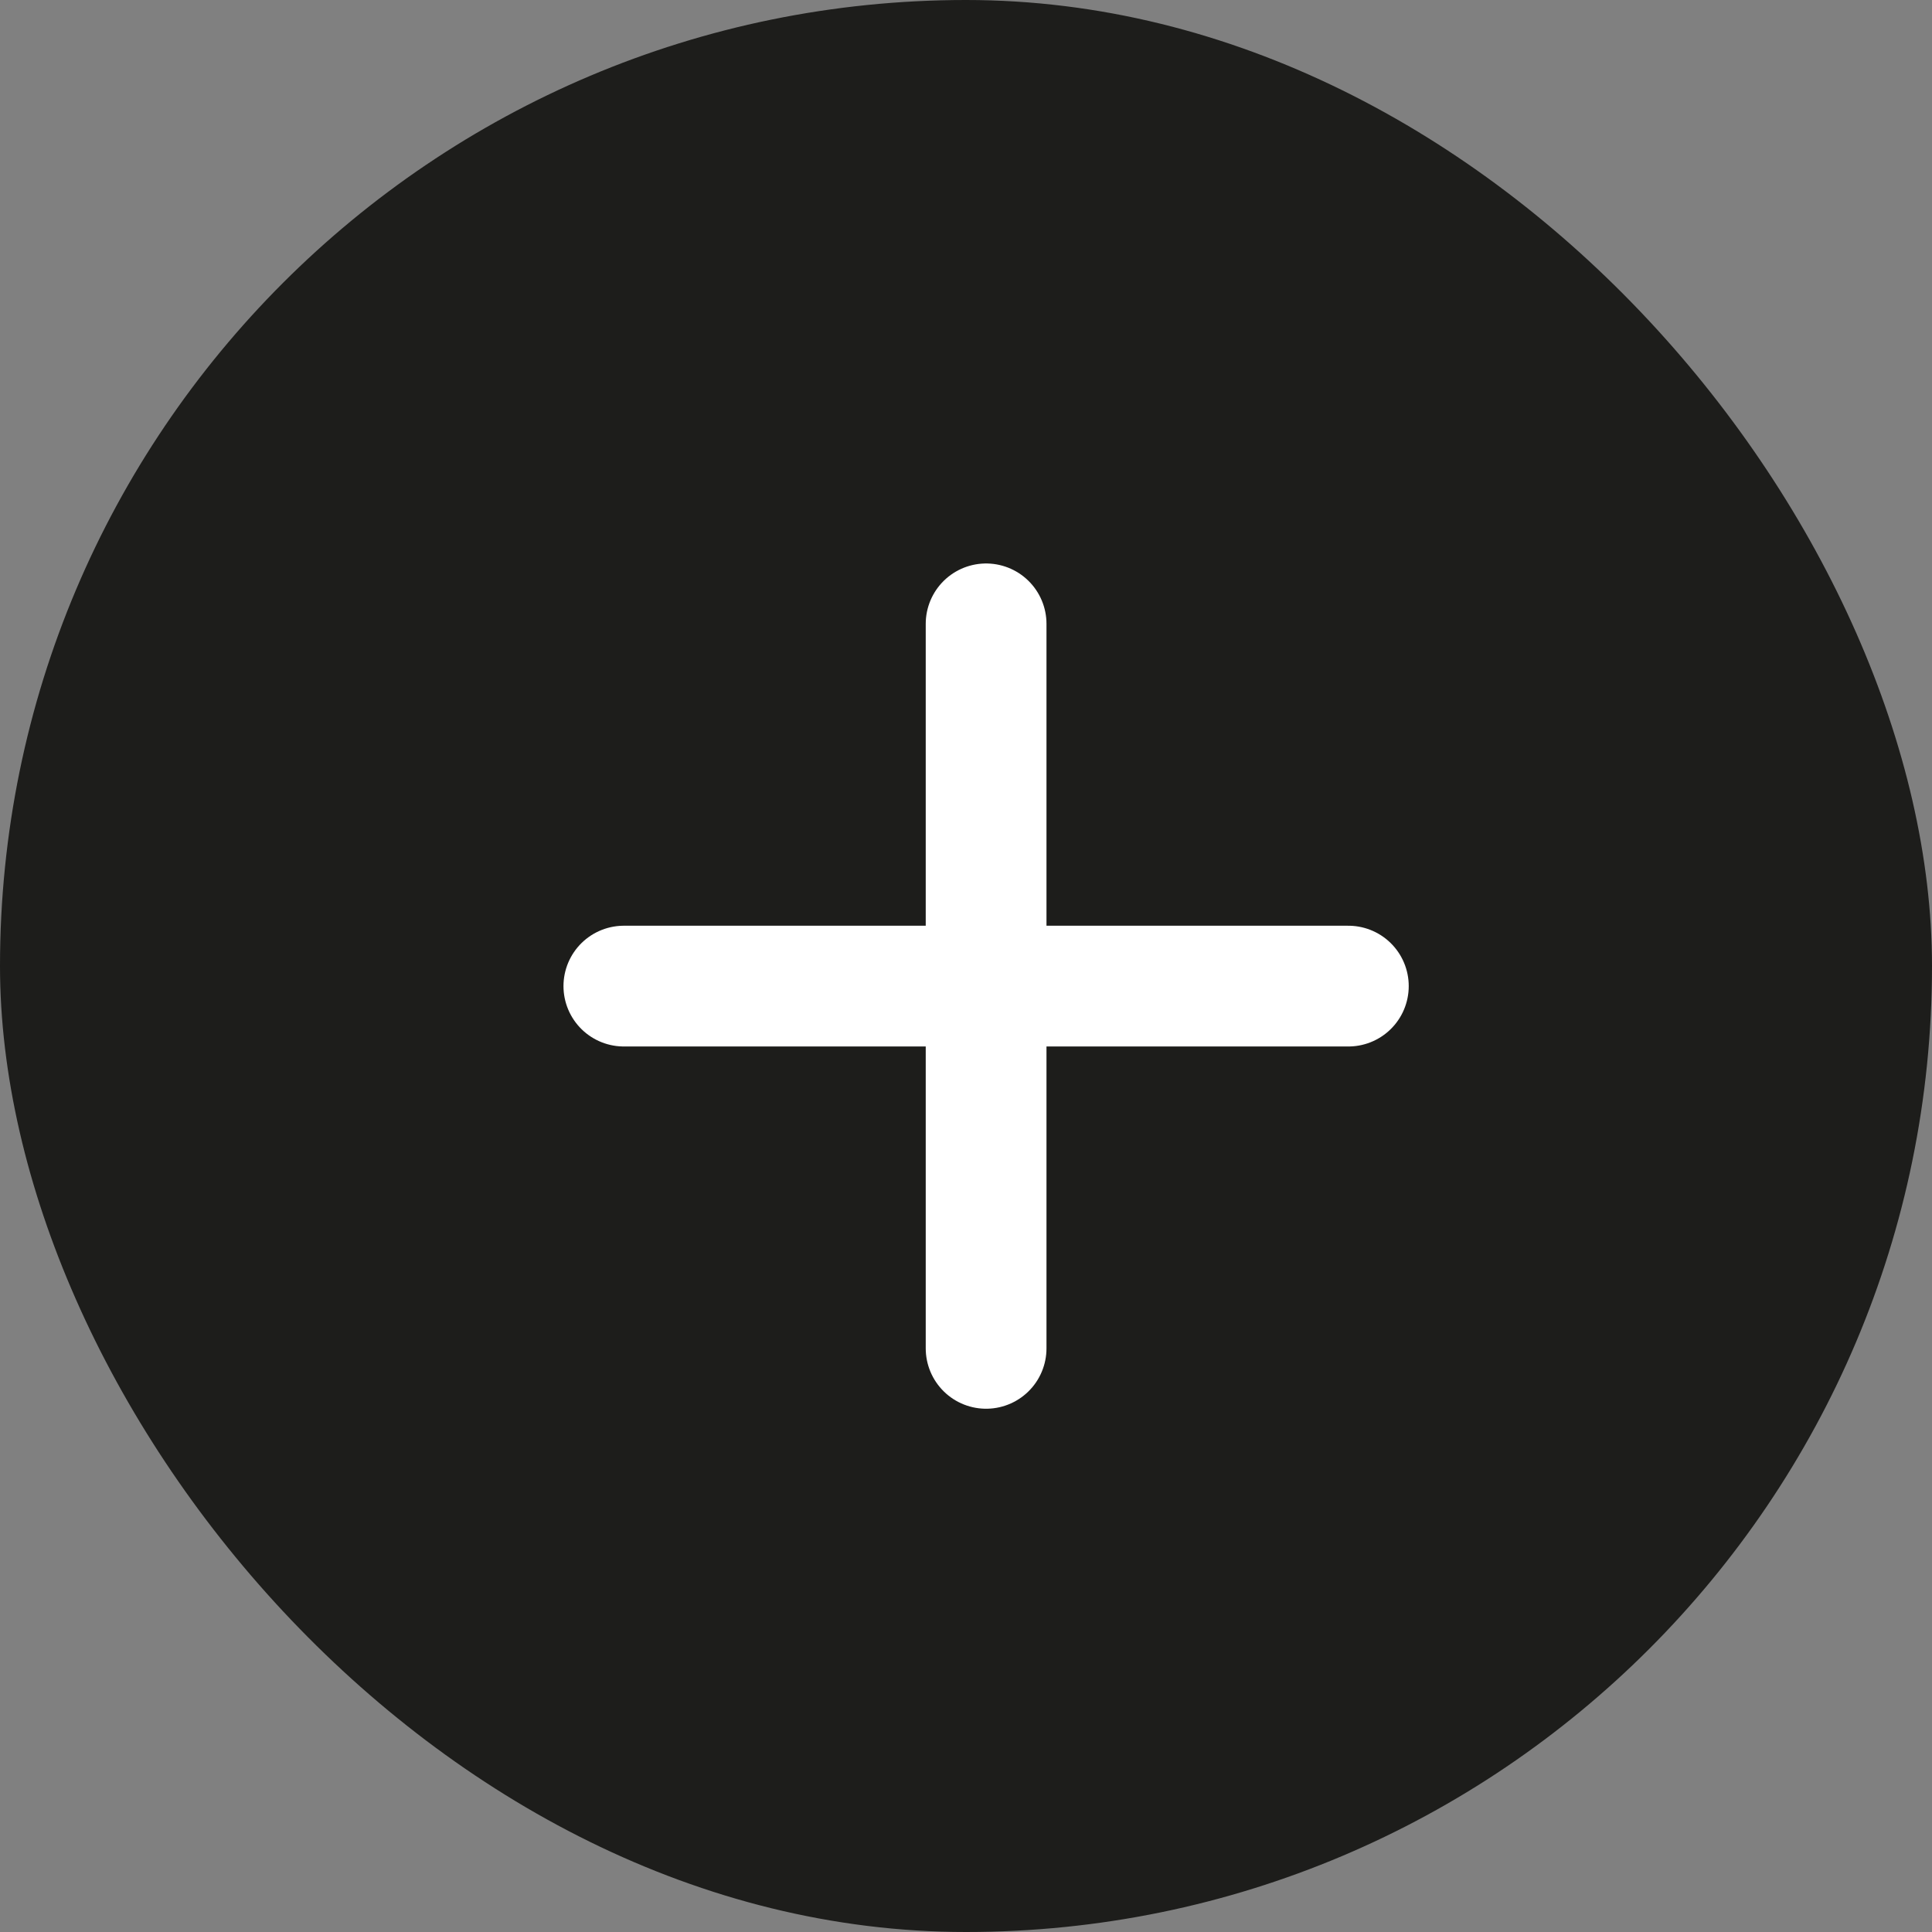 <svg width="32" height="32" viewBox="0 0 32 32" fill="none" xmlns="http://www.w3.org/2000/svg">
    <rect x="0" y="0" width="32" height="32" fill="#808080" stroke="none"/>
    <rect width="32" height="32" rx="16" fill="#1D1D1B"/>
    <path stroke="#fff" stroke-width="2" stroke-linecap="round" d="M10.333 16.333h12M16.333 10.333v12"/>
</svg>
